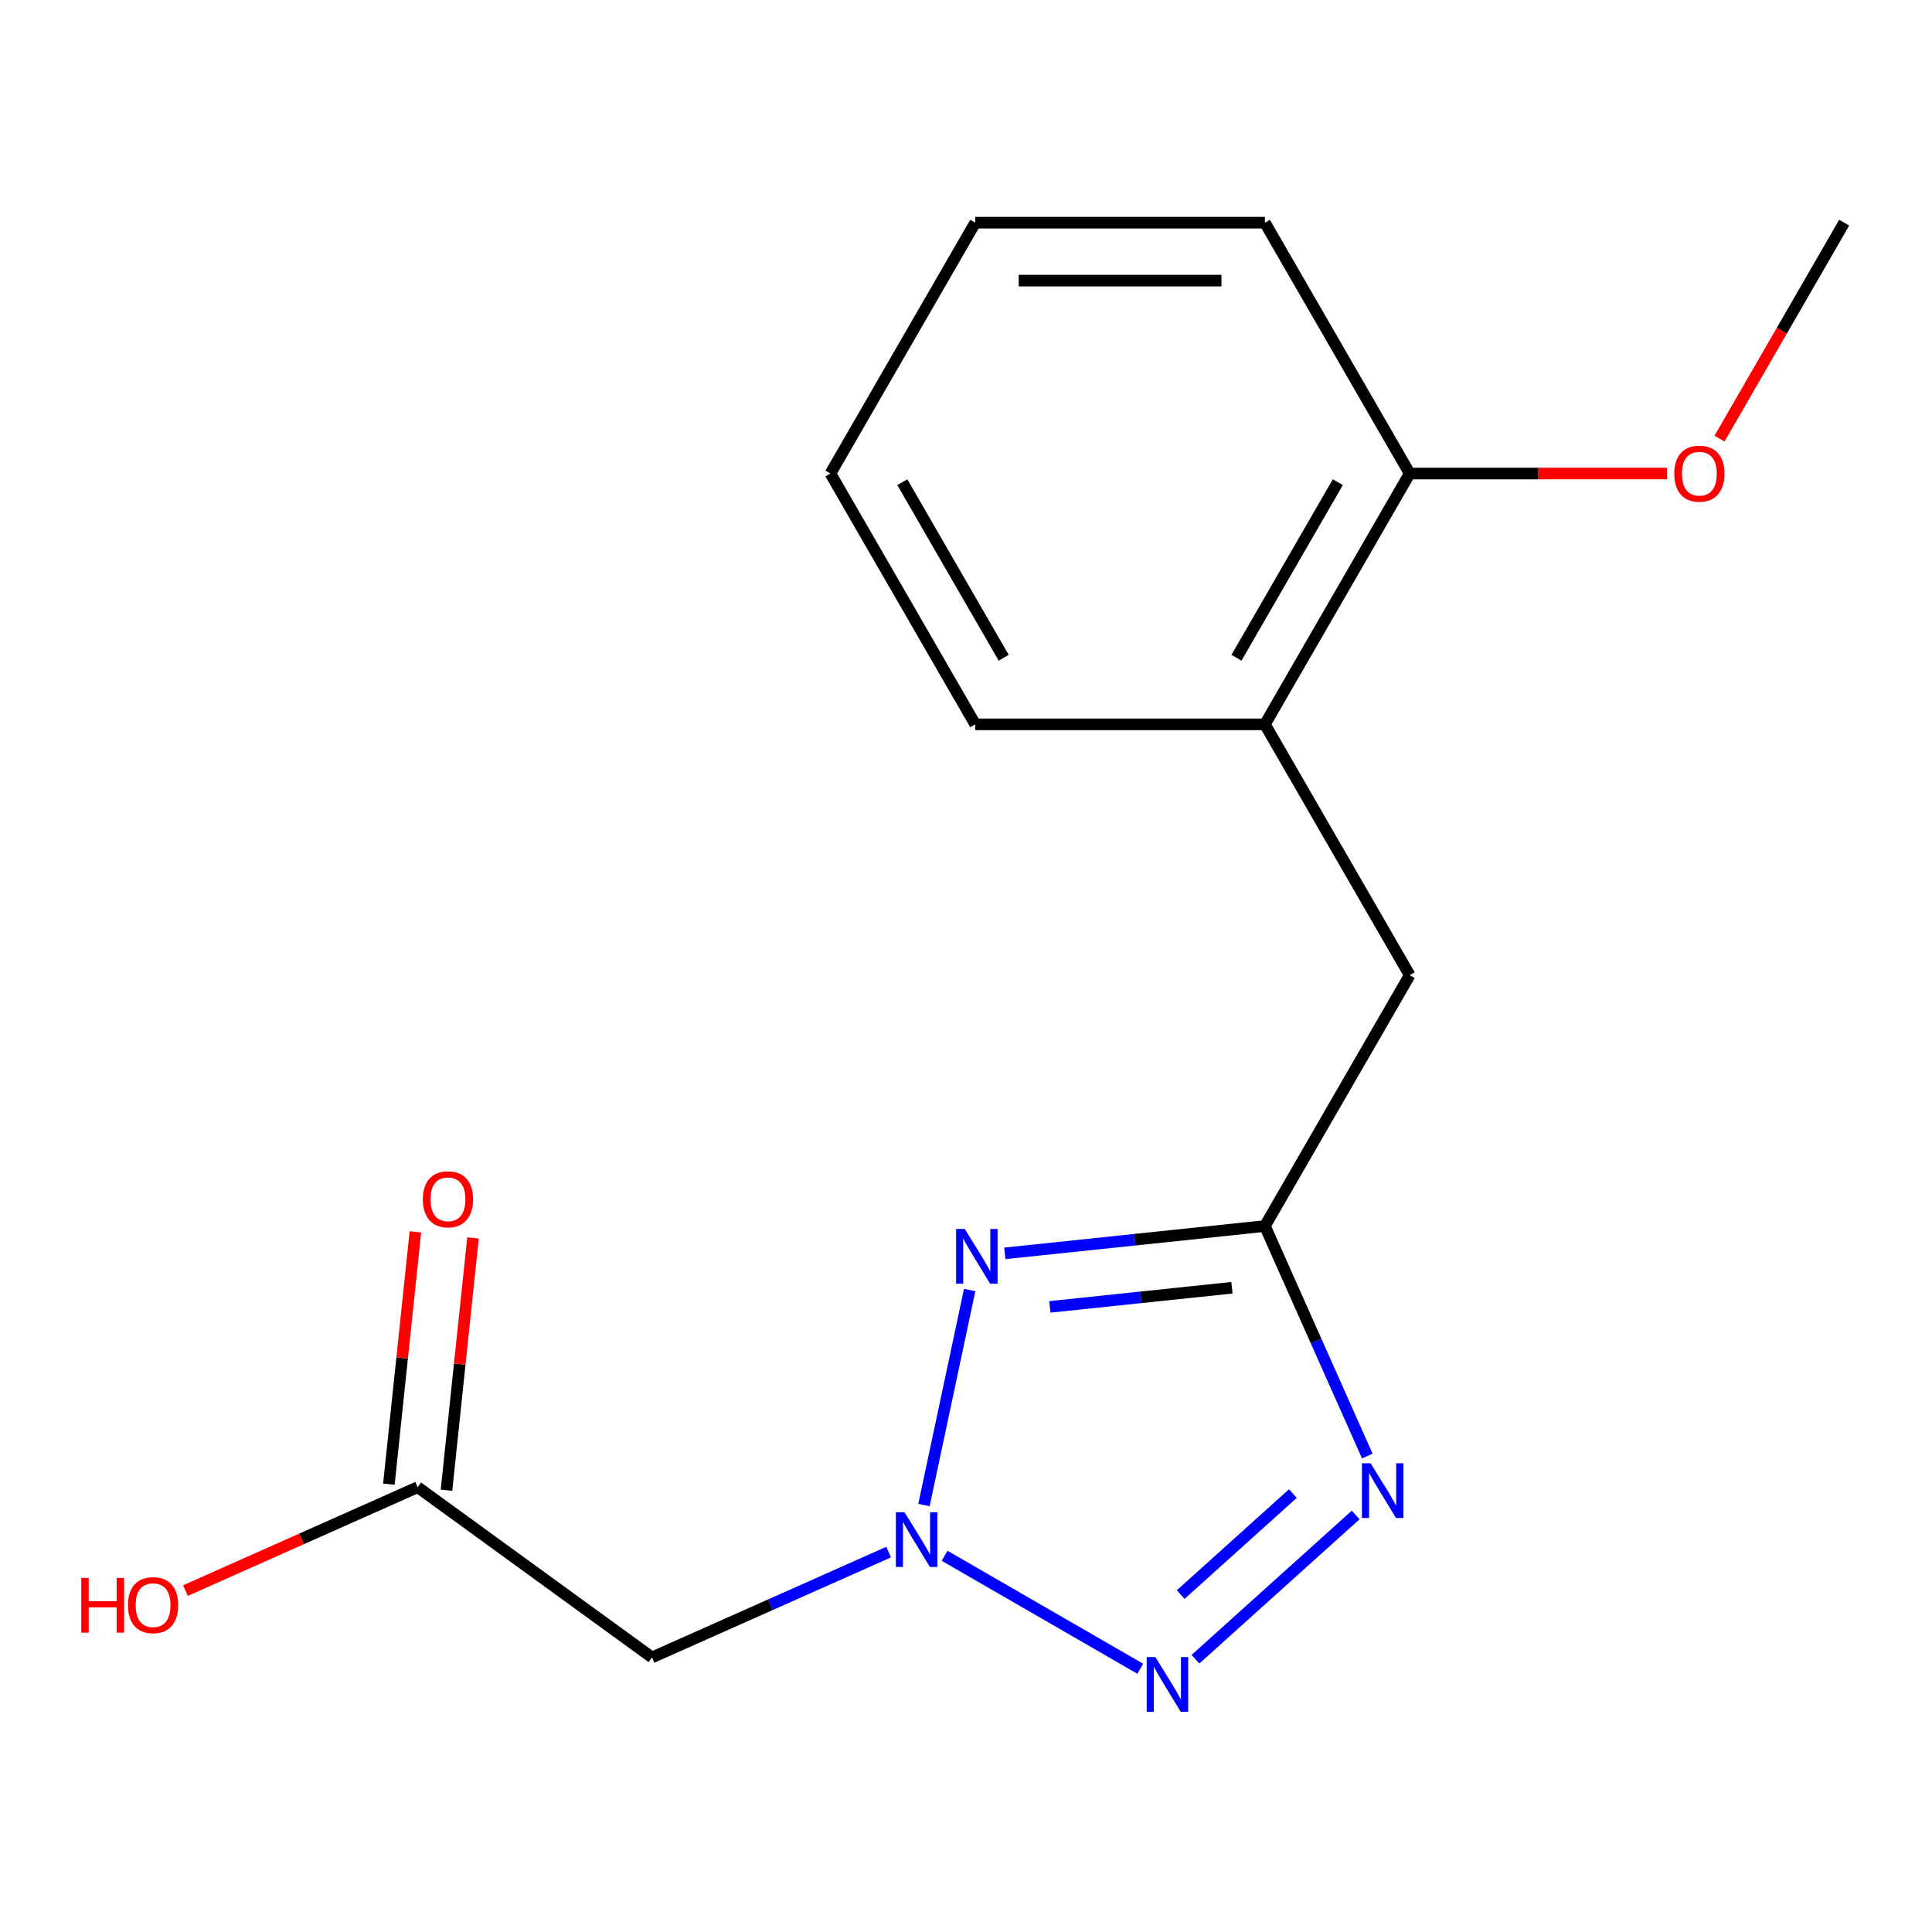 <?xml version='1.0' encoding='iso-8859-1'?>
<svg version='1.1' baseProfile='full'
              xmlns='http://www.w3.org/2000/svg'
                      xmlns:rdkit='http://www.rdkit.org/xml'
                      xmlns:xlink='http://www.w3.org/1999/xlink'
                  xml:space='preserve'
width='1000px' height='1000px' viewBox='0 0 1000 1000'>
<!-- END OF HEADER -->
<rect style='opacity:1.0;fill:#FFFFFF;stroke:none' width='1000' height='1000' x='0' y='0'> </rect>
<path class='bond-0' d='M 488.926,805.274 L 590.203,863.746' style='fill:none;fill-rule:evenodd;stroke:#0000FF;stroke-width:6px;stroke-linecap:butt;stroke-linejoin:miter;stroke-opacity:1' />
<path class='bond-1' d='M 478.245,779.001 L 501.899,667.716' style='fill:none;fill-rule:evenodd;stroke:#0000FF;stroke-width:6px;stroke-linecap:butt;stroke-linejoin:miter;stroke-opacity:1' />
<path class='bond-4' d='M 459.95,803.36 L 398.715,830.623' style='fill:none;fill-rule:evenodd;stroke:#0000FF;stroke-width:6px;stroke-linecap:butt;stroke-linejoin:miter;stroke-opacity:1' />
<path class='bond-4' d='M 398.715,830.623 L 337.48,857.887' style='fill:none;fill-rule:evenodd;stroke:#000000;stroke-width:6px;stroke-linecap:butt;stroke-linejoin:miter;stroke-opacity:1' />
<path class='bond-2' d='M 618.76,858.824 L 701.684,784.159' style='fill:none;fill-rule:evenodd;stroke:#0000FF;stroke-width:6px;stroke-linecap:butt;stroke-linejoin:miter;stroke-opacity:1' />
<path class='bond-2' d='M 611.136,825.342 L 669.182,773.077' style='fill:none;fill-rule:evenodd;stroke:#0000FF;stroke-width:6px;stroke-linecap:butt;stroke-linejoin:miter;stroke-opacity:1' />
<path class='bond-3' d='M 520.096,648.743 L 587.402,641.669' style='fill:none;fill-rule:evenodd;stroke:#0000FF;stroke-width:6px;stroke-linecap:butt;stroke-linejoin:miter;stroke-opacity:1' />
<path class='bond-3' d='M 587.402,641.669 L 654.707,634.595' style='fill:none;fill-rule:evenodd;stroke:#000000;stroke-width:6px;stroke-linecap:butt;stroke-linejoin:miter;stroke-opacity:1' />
<path class='bond-3' d='M 543.422,676.441 L 590.536,671.489' style='fill:none;fill-rule:evenodd;stroke:#0000FF;stroke-width:6px;stroke-linecap:butt;stroke-linejoin:miter;stroke-opacity:1' />
<path class='bond-3' d='M 590.536,671.489 L 637.649,666.537' style='fill:none;fill-rule:evenodd;stroke:#000000;stroke-width:6px;stroke-linecap:butt;stroke-linejoin:miter;stroke-opacity:1' />
<path class='bond-17' d='M 707.711,753.645 L 681.209,694.12' style='fill:none;fill-rule:evenodd;stroke:#0000FF;stroke-width:6px;stroke-linecap:butt;stroke-linejoin:miter;stroke-opacity:1' />
<path class='bond-17' d='M 681.209,694.12 L 654.707,634.595' style='fill:none;fill-rule:evenodd;stroke:#000000;stroke-width:6px;stroke-linecap:butt;stroke-linejoin:miter;stroke-opacity:1' />
<path class='bond-6' d='M 654.707,634.595 L 729.666,504.761' style='fill:none;fill-rule:evenodd;stroke:#000000;stroke-width:6px;stroke-linecap:butt;stroke-linejoin:miter;stroke-opacity:1' />
<path class='bond-5' d='M 337.48,857.887 L 216.193,769.767' style='fill:none;fill-rule:evenodd;stroke:#000000;stroke-width:6px;stroke-linecap:butt;stroke-linejoin:miter;stroke-opacity:1' />
<path class='bond-9' d='M 231.103,771.334 L 237.966,706.039' style='fill:none;fill-rule:evenodd;stroke:#000000;stroke-width:6px;stroke-linecap:butt;stroke-linejoin:miter;stroke-opacity:1' />
<path class='bond-9' d='M 237.966,706.039 L 244.828,640.743' style='fill:none;fill-rule:evenodd;stroke:#FF0000;stroke-width:6px;stroke-linecap:butt;stroke-linejoin:miter;stroke-opacity:1' />
<path class='bond-9' d='M 201.283,768.199 L 208.146,702.904' style='fill:none;fill-rule:evenodd;stroke:#000000;stroke-width:6px;stroke-linecap:butt;stroke-linejoin:miter;stroke-opacity:1' />
<path class='bond-9' d='M 208.146,702.904 L 215.009,637.609' style='fill:none;fill-rule:evenodd;stroke:#FF0000;stroke-width:6px;stroke-linecap:butt;stroke-linejoin:miter;stroke-opacity:1' />
<path class='bond-10' d='M 216.193,769.767 L 156.088,796.527' style='fill:none;fill-rule:evenodd;stroke:#000000;stroke-width:6px;stroke-linecap:butt;stroke-linejoin:miter;stroke-opacity:1' />
<path class='bond-10' d='M 156.088,796.527 L 95.983,823.288' style='fill:none;fill-rule:evenodd;stroke:#FF0000;stroke-width:6px;stroke-linecap:butt;stroke-linejoin:miter;stroke-opacity:1' />
<path class='bond-7' d='M 729.666,504.761 L 654.707,374.927' style='fill:none;fill-rule:evenodd;stroke:#000000;stroke-width:6px;stroke-linecap:butt;stroke-linejoin:miter;stroke-opacity:1' />
<path class='bond-8' d='M 654.707,374.927 L 729.666,245.093' style='fill:none;fill-rule:evenodd;stroke:#000000;stroke-width:6px;stroke-linecap:butt;stroke-linejoin:miter;stroke-opacity:1' />
<path class='bond-8' d='M 639.984,340.46 L 692.456,249.576' style='fill:none;fill-rule:evenodd;stroke:#000000;stroke-width:6px;stroke-linecap:butt;stroke-linejoin:miter;stroke-opacity:1' />
<path class='bond-12' d='M 654.707,374.927 L 504.787,374.927' style='fill:none;fill-rule:evenodd;stroke:#000000;stroke-width:6px;stroke-linecap:butt;stroke-linejoin:miter;stroke-opacity:1' />
<path class='bond-11' d='M 729.666,245.093 L 796.252,245.093' style='fill:none;fill-rule:evenodd;stroke:#000000;stroke-width:6px;stroke-linecap:butt;stroke-linejoin:miter;stroke-opacity:1' />
<path class='bond-11' d='M 796.252,245.093 L 862.838,245.093' style='fill:none;fill-rule:evenodd;stroke:#FF0000;stroke-width:6px;stroke-linecap:butt;stroke-linejoin:miter;stroke-opacity:1' />
<path class='bond-13' d='M 729.666,245.093 L 654.707,115.259' style='fill:none;fill-rule:evenodd;stroke:#000000;stroke-width:6px;stroke-linecap:butt;stroke-linejoin:miter;stroke-opacity:1' />
<path class='bond-14' d='M 890.017,227.025 L 922.281,171.142' style='fill:none;fill-rule:evenodd;stroke:#FF0000;stroke-width:6px;stroke-linecap:butt;stroke-linejoin:miter;stroke-opacity:1' />
<path class='bond-14' d='M 922.281,171.142 L 954.545,115.259' style='fill:none;fill-rule:evenodd;stroke:#000000;stroke-width:6px;stroke-linecap:butt;stroke-linejoin:miter;stroke-opacity:1' />
<path class='bond-15' d='M 504.787,374.927 L 429.827,245.093' style='fill:none;fill-rule:evenodd;stroke:#000000;stroke-width:6px;stroke-linecap:butt;stroke-linejoin:miter;stroke-opacity:1' />
<path class='bond-15' d='M 519.51,340.46 L 467.038,249.576' style='fill:none;fill-rule:evenodd;stroke:#000000;stroke-width:6px;stroke-linecap:butt;stroke-linejoin:miter;stroke-opacity:1' />
<path class='bond-18' d='M 654.707,115.259 L 504.787,115.259' style='fill:none;fill-rule:evenodd;stroke:#000000;stroke-width:6px;stroke-linecap:butt;stroke-linejoin:miter;stroke-opacity:1' />
<path class='bond-18' d='M 632.219,145.243 L 527.275,145.243' style='fill:none;fill-rule:evenodd;stroke:#000000;stroke-width:6px;stroke-linecap:butt;stroke-linejoin:miter;stroke-opacity:1' />
<path class='bond-16' d='M 429.827,245.093 L 504.787,115.259' style='fill:none;fill-rule:evenodd;stroke:#000000;stroke-width:6px;stroke-linecap:butt;stroke-linejoin:miter;stroke-opacity:1' />
<path  class='atom-0' d='M 468.178 782.749
L 477.458 797.749
Q 478.378 799.229, 479.858 801.909
Q 481.338 804.589, 481.418 804.749
L 481.418 782.749
L 485.178 782.749
L 485.178 811.069
L 481.298 811.069
L 471.338 794.669
Q 470.178 792.749, 468.938 790.549
Q 467.738 788.349, 467.378 787.669
L 467.378 811.069
L 463.698 811.069
L 463.698 782.749
L 468.178 782.749
' fill='#0000FF'/>
<path  class='atom-1' d='M 598.012 857.709
L 607.292 872.709
Q 608.212 874.189, 609.692 876.869
Q 611.172 879.549, 611.252 879.709
L 611.252 857.709
L 615.012 857.709
L 615.012 886.029
L 611.132 886.029
L 601.172 869.629
Q 600.012 867.709, 598.772 865.509
Q 597.572 863.309, 597.212 862.629
L 597.212 886.029
L 593.532 886.029
L 593.532 857.709
L 598.012 857.709
' fill='#0000FF'/>
<path  class='atom-2' d='M 499.348 636.106
L 508.628 651.106
Q 509.548 652.586, 511.028 655.266
Q 512.508 657.946, 512.588 658.106
L 512.588 636.106
L 516.348 636.106
L 516.348 664.426
L 512.468 664.426
L 502.508 648.026
Q 501.348 646.106, 500.108 643.906
Q 498.908 641.706, 498.548 641.026
L 498.548 664.426
L 494.868 664.426
L 494.868 636.106
L 499.348 636.106
' fill='#0000FF'/>
<path  class='atom-3' d='M 709.424 757.393
L 718.704 772.393
Q 719.624 773.873, 721.104 776.553
Q 722.584 779.233, 722.664 779.393
L 722.664 757.393
L 726.424 757.393
L 726.424 785.713
L 722.544 785.713
L 712.584 769.313
Q 711.424 767.393, 710.184 765.193
Q 708.984 762.993, 708.624 762.313
L 708.624 785.713
L 704.944 785.713
L 704.944 757.393
L 709.424 757.393
' fill='#0000FF'/>
<path  class='atom-10' d='M 218.864 620.748
Q 218.864 613.948, 222.224 610.148
Q 225.584 606.348, 231.864 606.348
Q 238.144 606.348, 241.504 610.148
Q 244.864 613.948, 244.864 620.748
Q 244.864 627.628, 241.464 631.548
Q 238.064 635.428, 231.864 635.428
Q 225.624 635.428, 222.224 631.548
Q 218.864 627.668, 218.864 620.748
M 231.864 632.228
Q 236.184 632.228, 238.504 629.348
Q 240.864 626.428, 240.864 620.748
Q 240.864 615.188, 238.504 612.388
Q 236.184 609.548, 231.864 609.548
Q 227.544 609.548, 225.184 612.348
Q 222.864 615.148, 222.864 620.748
Q 222.864 626.468, 225.184 629.348
Q 227.544 632.228, 231.864 632.228
' fill='#FF0000'/>
<path  class='atom-11' d='M 42.075 816.744
L 45.915 816.744
L 45.915 828.784
L 60.395 828.784
L 60.395 816.744
L 64.235 816.744
L 64.235 845.064
L 60.395 845.064
L 60.395 831.984
L 45.915 831.984
L 45.915 845.064
L 42.075 845.064
L 42.075 816.744
' fill='#FF0000'/>
<path  class='atom-11' d='M 66.235 830.824
Q 66.235 824.024, 69.595 820.224
Q 72.955 816.424, 79.235 816.424
Q 85.515 816.424, 88.875 820.224
Q 92.235 824.024, 92.235 830.824
Q 92.235 837.704, 88.835 841.624
Q 85.435 845.504, 79.235 845.504
Q 72.995 845.504, 69.595 841.624
Q 66.235 837.744, 66.235 830.824
M 79.235 842.304
Q 83.555 842.304, 85.875 839.424
Q 88.235 836.504, 88.235 830.824
Q 88.235 825.264, 85.875 822.464
Q 83.555 819.624, 79.235 819.624
Q 74.915 819.624, 72.555 822.424
Q 70.235 825.224, 70.235 830.824
Q 70.235 836.544, 72.555 839.424
Q 74.915 842.304, 79.235 842.304
' fill='#FF0000'/>
<path  class='atom-12' d='M 866.586 245.173
Q 866.586 238.373, 869.946 234.573
Q 873.306 230.773, 879.586 230.773
Q 885.866 230.773, 889.226 234.573
Q 892.586 238.373, 892.586 245.173
Q 892.586 252.053, 889.186 255.973
Q 885.786 259.853, 879.586 259.853
Q 873.346 259.853, 869.946 255.973
Q 866.586 252.093, 866.586 245.173
M 879.586 256.653
Q 883.906 256.653, 886.226 253.773
Q 888.586 250.853, 888.586 245.173
Q 888.586 239.613, 886.226 236.813
Q 883.906 233.973, 879.586 233.973
Q 875.266 233.973, 872.906 236.773
Q 870.586 239.573, 870.586 245.173
Q 870.586 250.893, 872.906 253.773
Q 875.266 256.653, 879.586 256.653
' fill='#FF0000'/>
</svg>
